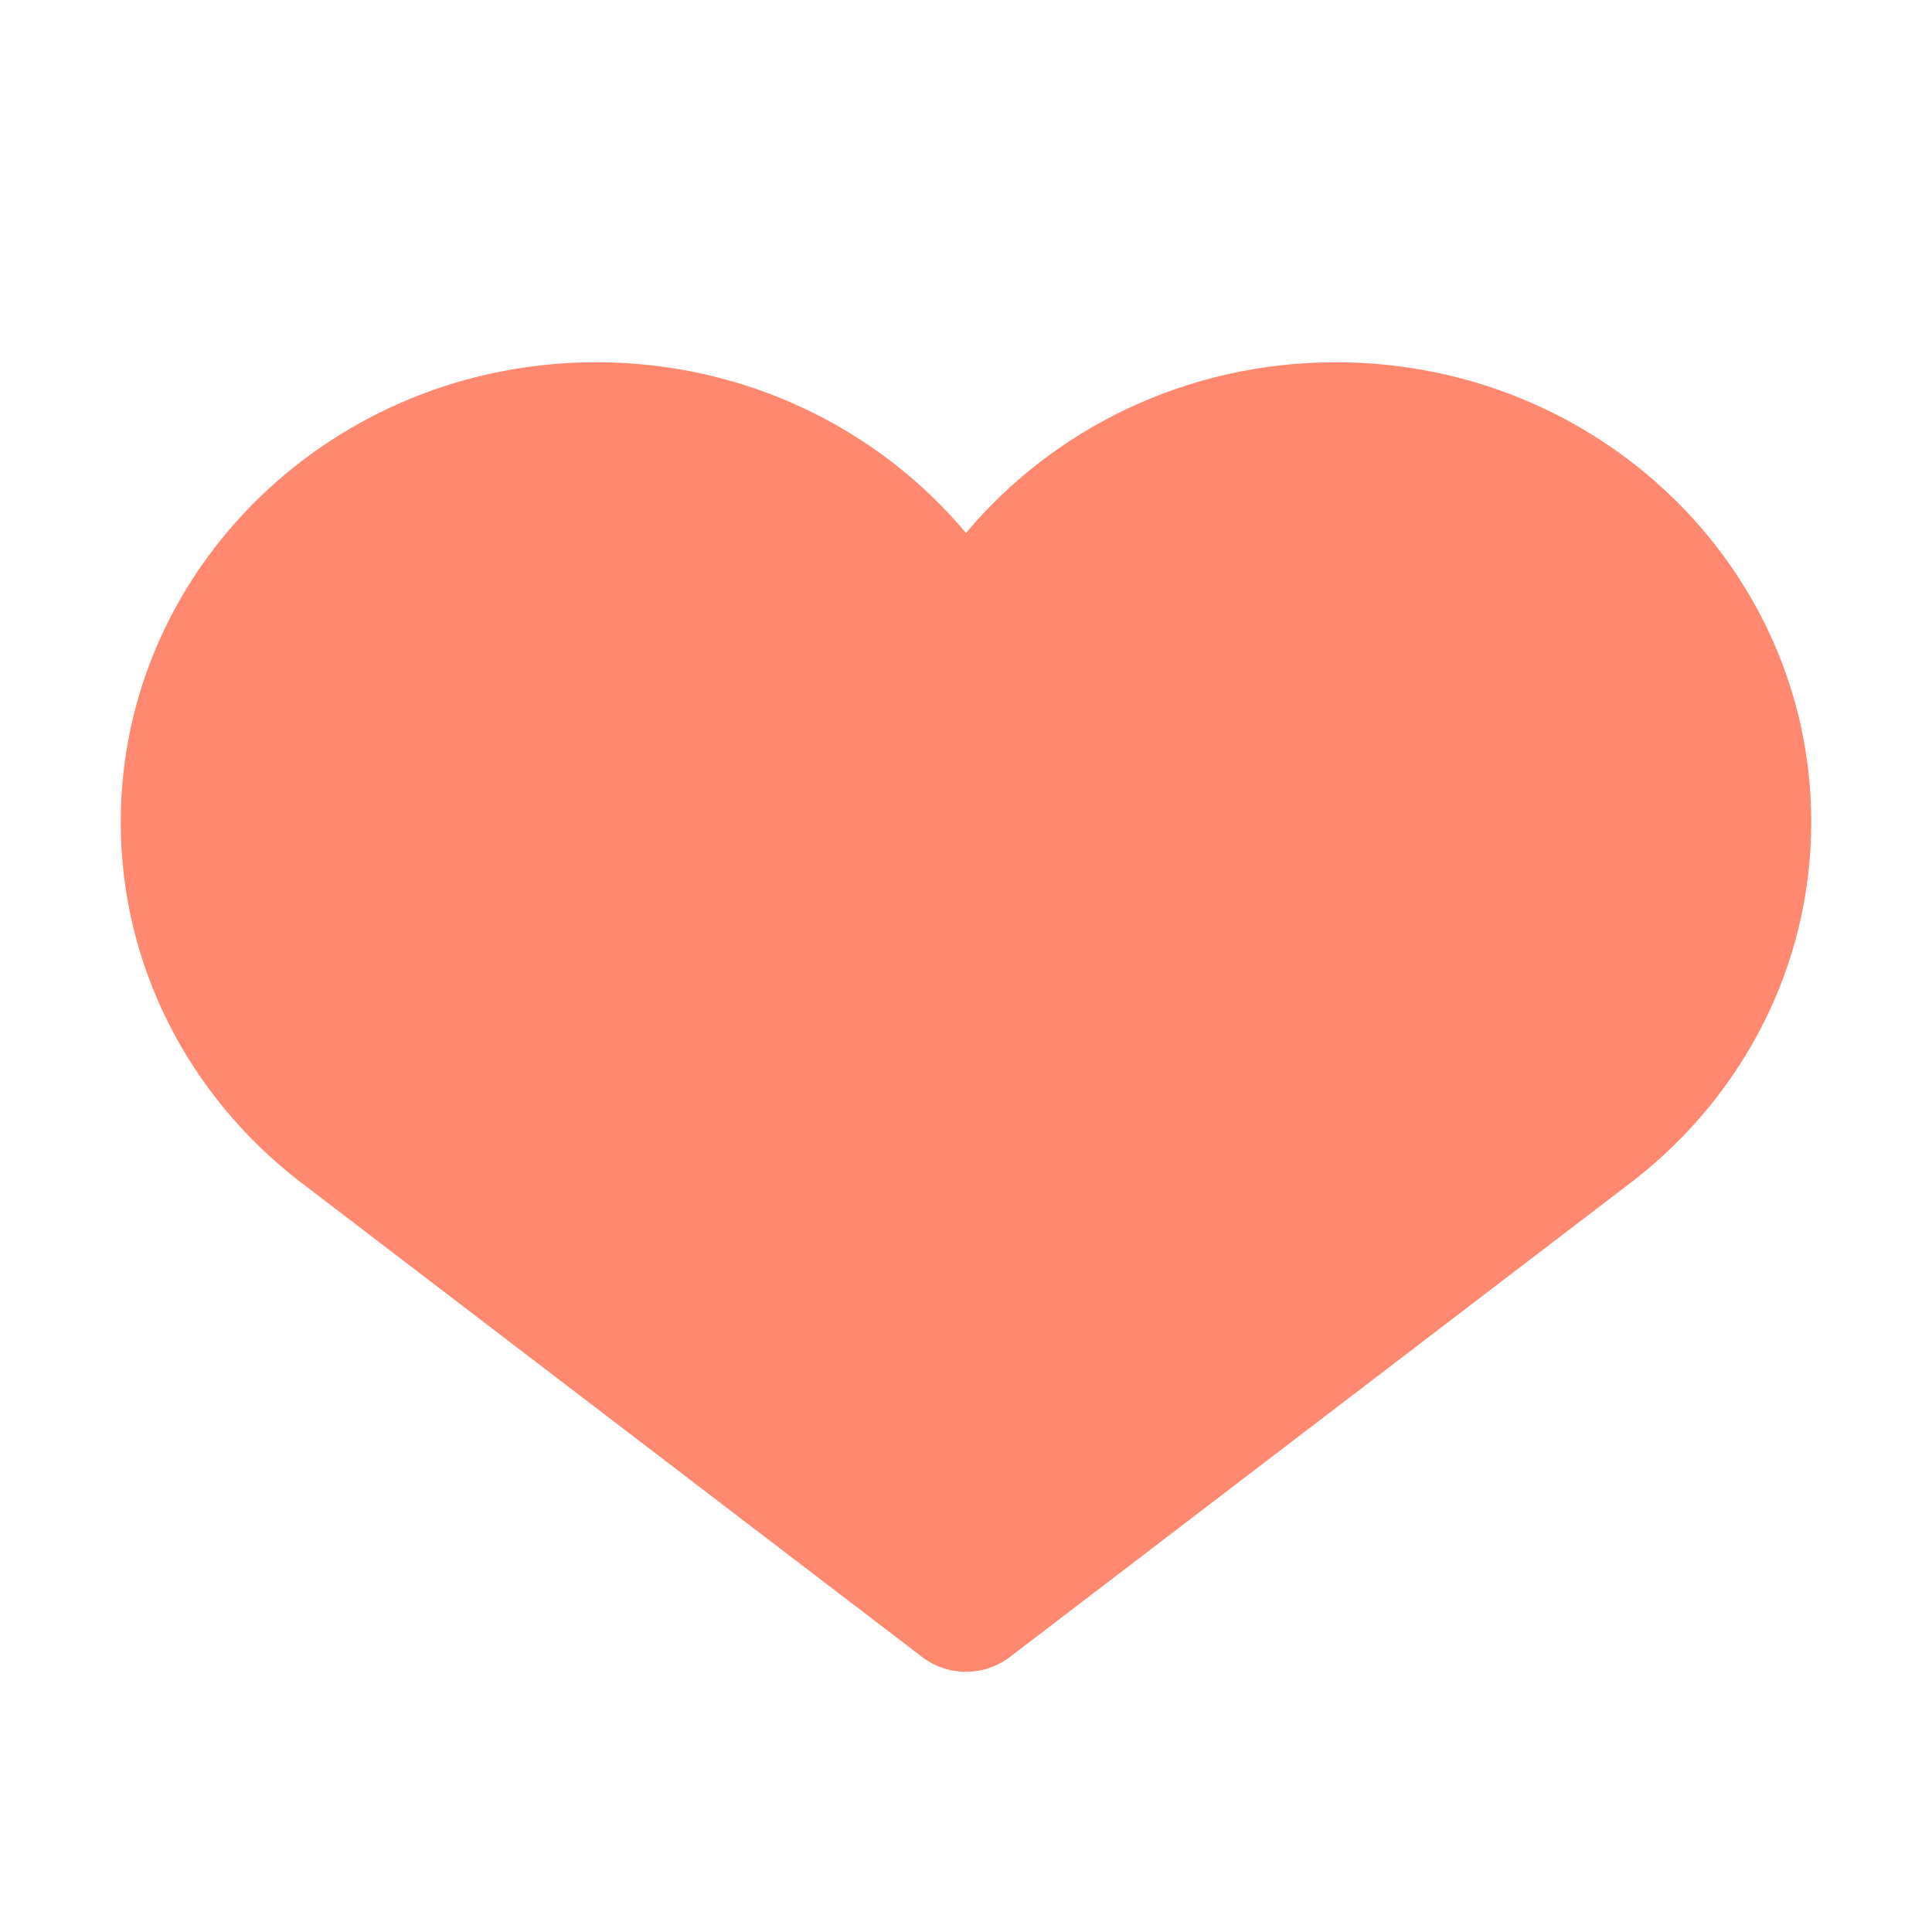 <svg width="16" height="16" viewBox="0 0 16 16" fill="none" xmlns="http://www.w3.org/2000/svg">
<path d="M4.938 3C2.763 3 1 4.705 1 6.808C1 8.004 1.57 9.071 2.462 9.769L7.636 13.722C7.851 13.886 8.149 13.886 8.364 13.722L13.538 9.769C14.43 9.071 15 8.004 15 6.808C15 4.705 13.237 3 11.062 3C9.826 3 8.722 3.552 8 4.414C7.278 3.552 6.174 3 4.938 3Z" fill="#FF886E"/>
</svg>
